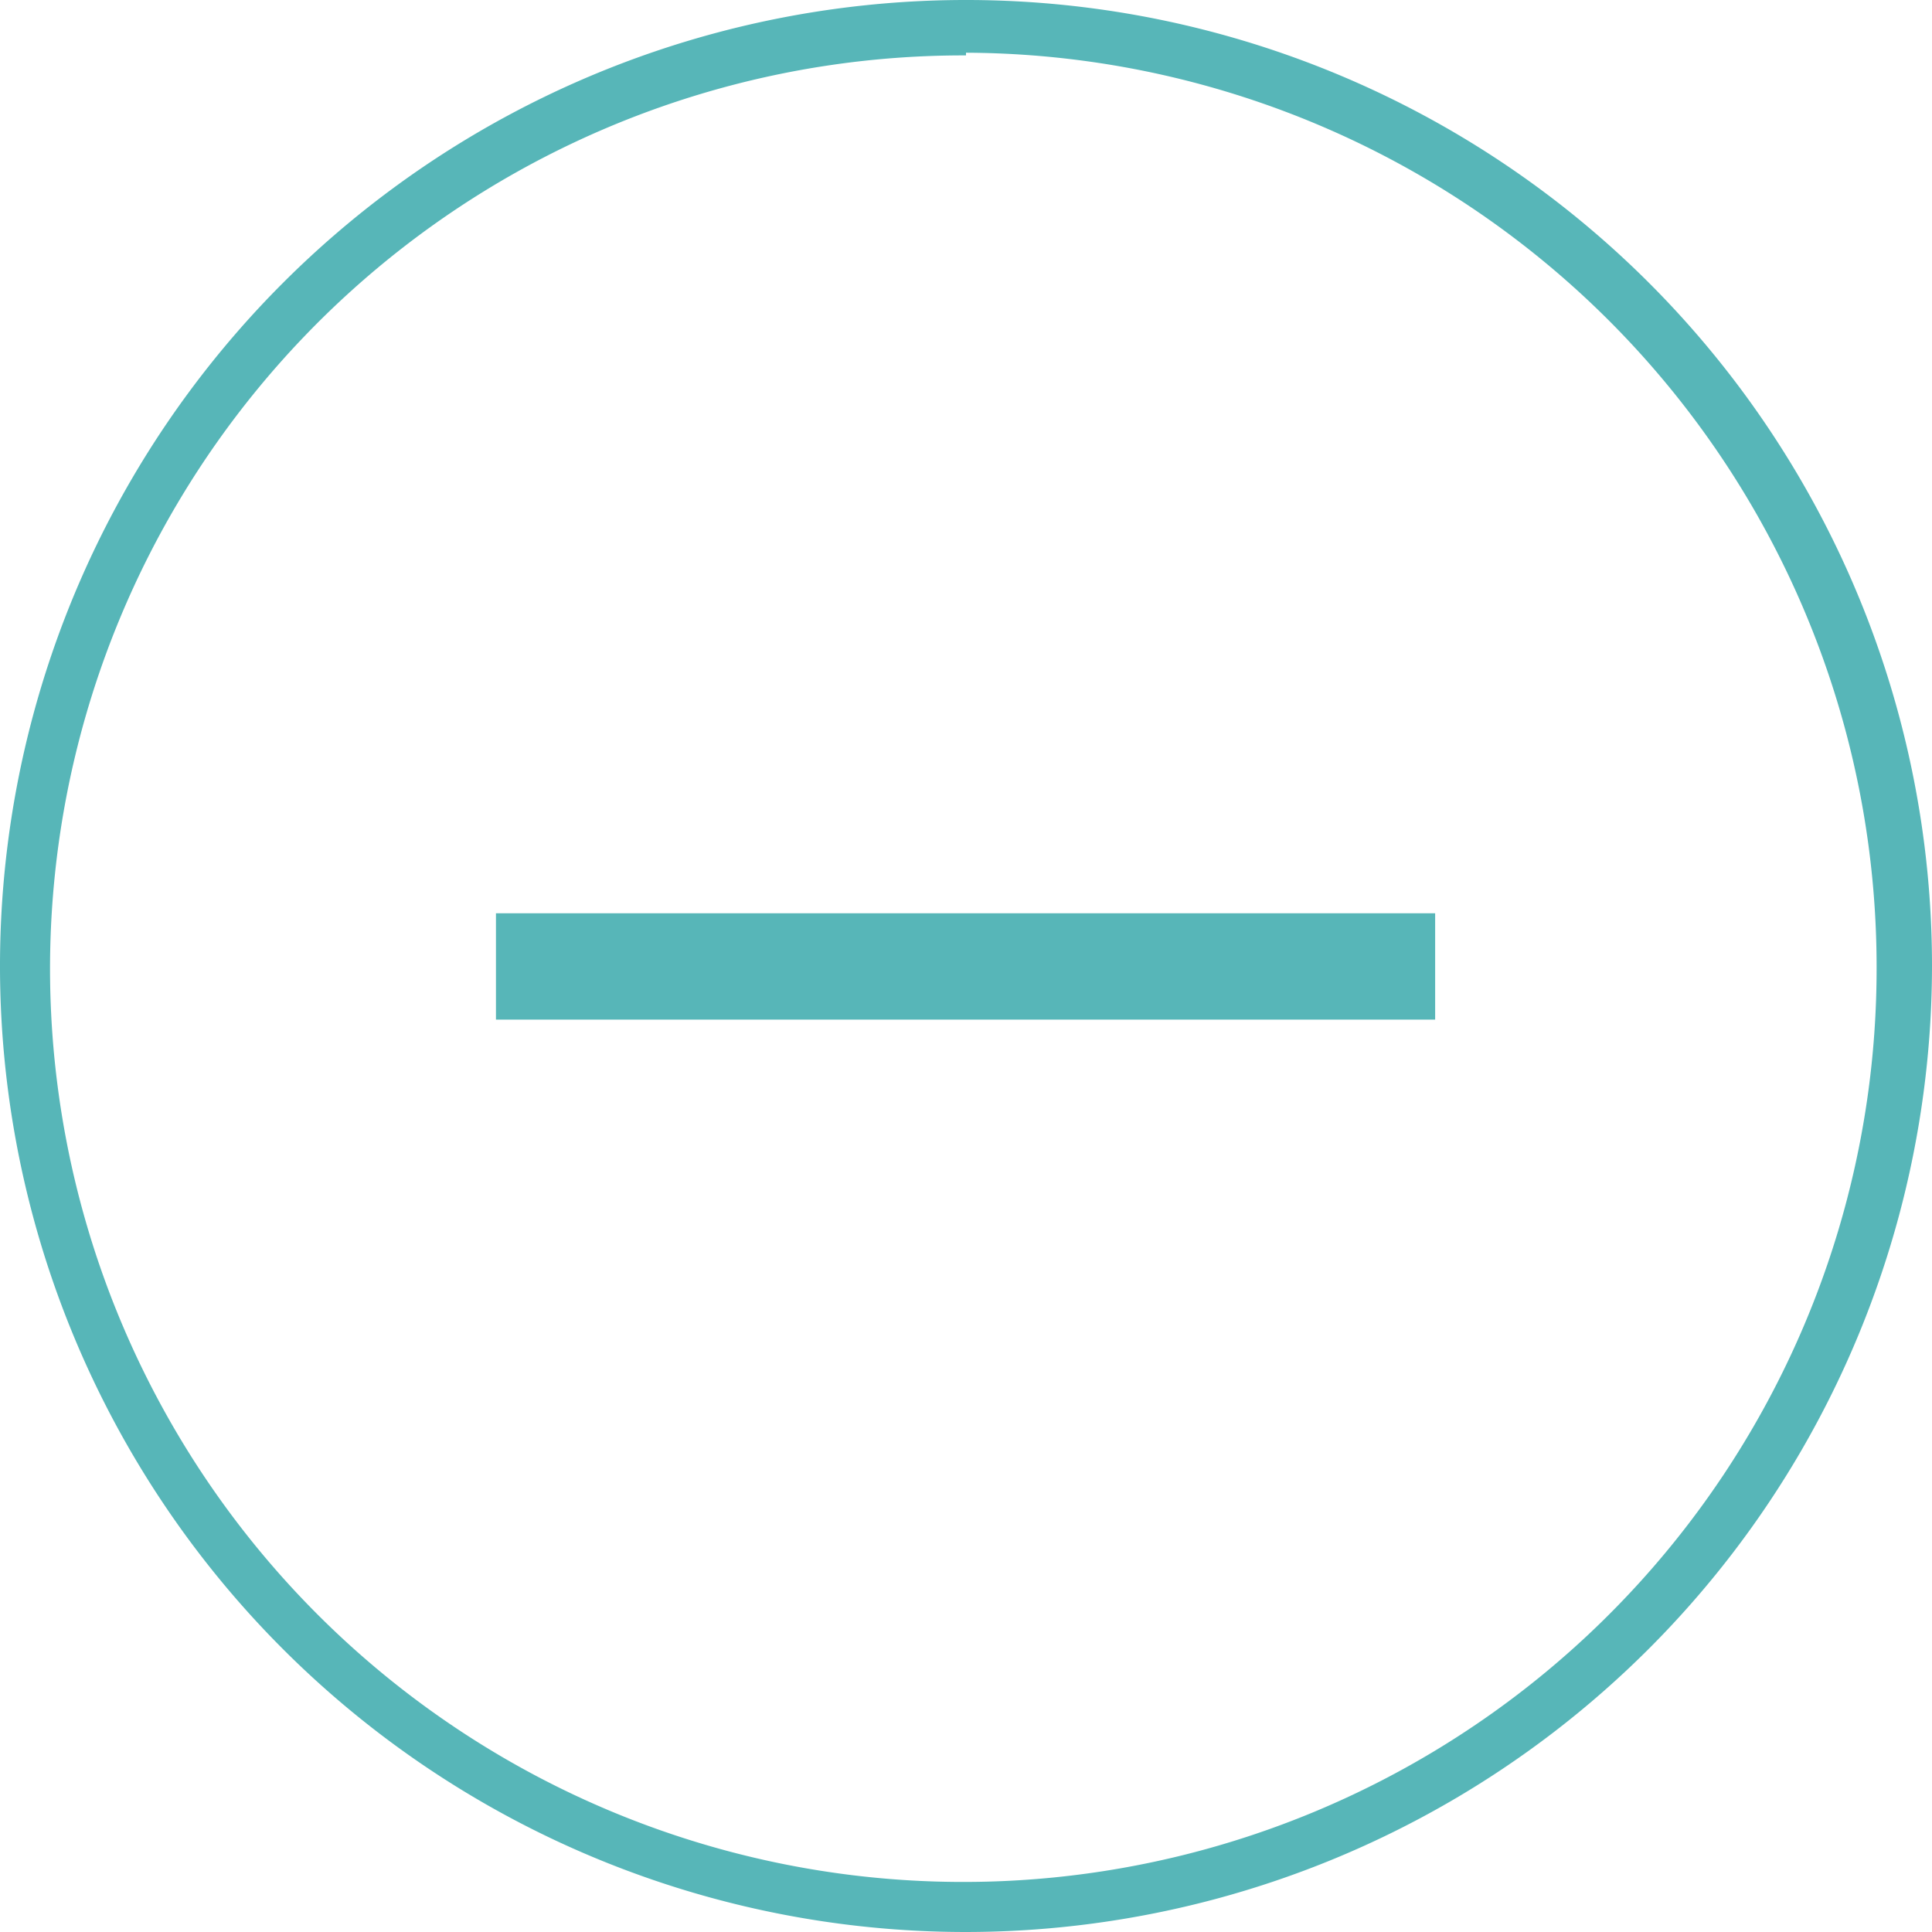 <svg xmlns="http://www.w3.org/2000/svg" viewBox="0 0 21.62 21.62"><defs><style>.cls-1{fill:#57b6b8;}.cls-2{fill:#fff;}</style></defs><title>資產 10</title><g id="圖層_2" data-name="圖層 2"><g id="圖層_2-2" data-name="圖層 2"><path class="cls-1" d="M10.81,21.62A10.81,10.81,0,1,1,21.62,10.81,10.82,10.82,0,0,1,10.81,21.62Zm0-21A10.22,10.22,0,1,0,21,10.81,10.23,10.23,0,0,0,10.81.59Z"/><line class="cls-2" x1="5.55" y1="10.81" x2="16.07" y2="10.81"/><rect class="cls-1" x="5.55" y="10.22" width="10.51" height="1.19"/></g></g></svg>
